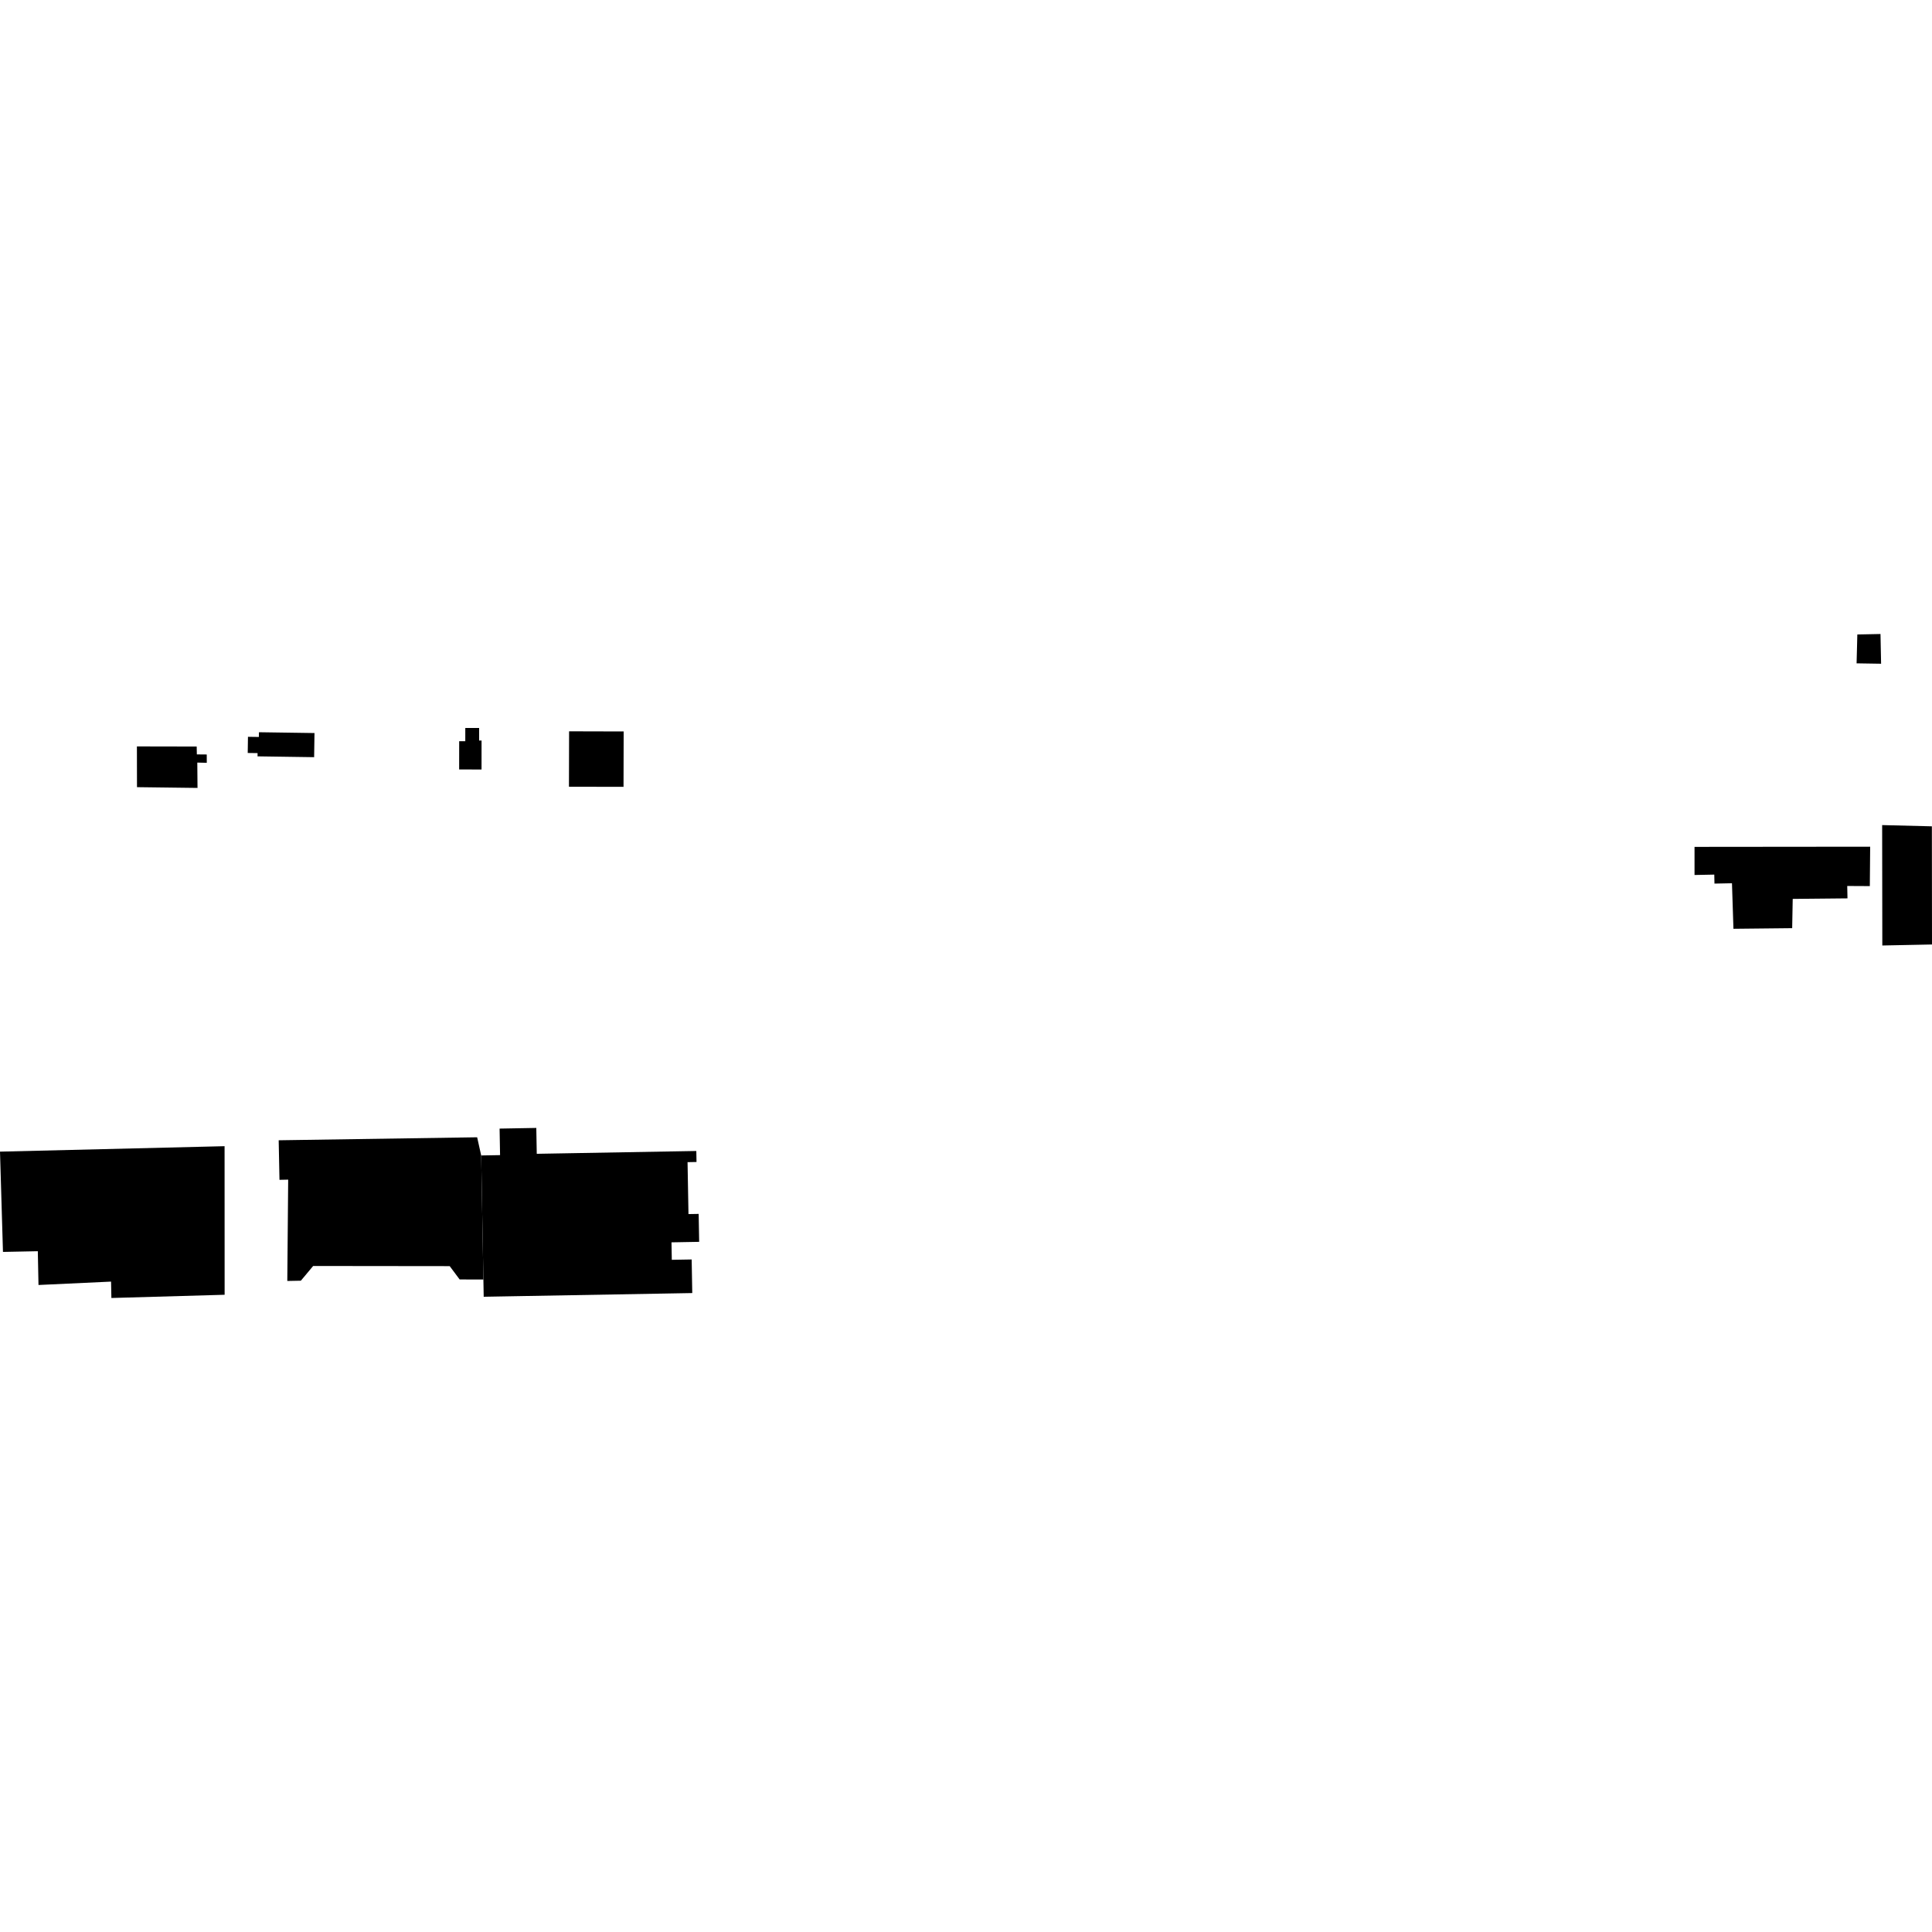 <?xml version="1.0" encoding="utf-8" standalone="no"?>
<!DOCTYPE svg PUBLIC "-//W3C//DTD SVG 1.1//EN"
  "http://www.w3.org/Graphics/SVG/1.1/DTD/svg11.dtd">
<!-- Created with matplotlib (https://matplotlib.org/) -->
<svg height="288pt" version="1.1" viewBox="0 0 288 288" width="288pt" xmlns="http://www.w3.org/2000/svg" xmlns:xlink="http://www.w3.org/1999/xlink">
 <defs>
  <style type="text/css">
*{stroke-linecap:butt;stroke-linejoin:round;}
  </style>
 </defs>
 <g id="figure_1">
  <g id="patch_1">
   <path d="M 0 288 
L 288 288 
L 288 0 
L 0 0 
z
" style="fill:none;opacity:0;"/>
  </g>
  <g id="axes_1">
   <g id="PatchCollection_1">
    <path clip-path="url(#p7ff3276ce3)" d="M 36.928 112.244 
L 38.397 112.264 
L 38.389 112.748 
L 46.827 112.871 
L 46.881 109.274 
L 38.601 109.153 
L 38.59 109.857 
L 36.964 109.834 
L 36.928 112.244 
"/>
    <path clip-path="url(#p7ff3276ce3)" d="M 252.601 126.242 
L 278.782 126.217 
L 278.732 132.089 
L 275.364 132.072 
L 275.402 133.918 
L 267.237 133.998 
L 267.157 138.361 
L 258.402 138.453 
L 258.182 131.664 
L 255.573 131.717 
L 255.546 130.375 
L 252.601 130.434 
L 252.601 126.242 
"/>
    <path clip-path="url(#p7ff3276ce3)" d="M 280.569 122.995 
L 280.594 140.943 
L 288 140.793 
L 287.982 123.179 
L 280.569 122.995 
"/>
    <path clip-path="url(#p7ff3276ce3)" d="M 276.869 94.579 
L 276.817 96.64 
L 276.758 98.884 
L 280.412 98.942 
L 280.366 96.692 
L 280.322 94.51 
L 276.869 94.579 
"/>
    <path clip-path="url(#p7ff3276ce3)" d="M 71.73 172.241 
L 74.544 172.193 
L 74.473 168.238 
L 79.945 168.139 
L 80.014 171.996 
L 103.799 171.575 
L 103.828 173.216 
L 102.492 173.241 
L 102.63 180.981 
L 104.149 180.956 
L 104.223 185.118 
L 100.098 185.193 
L 100.145 187.798 
L 103.106 187.746 
L 103.194 192.754 
L 72.104 193.305 
L 72.059 190.734 
L 71.73 172.241 
"/>
    <path clip-path="url(#p7ff3276ce3)" d="M 41.543 169.979 
L 41.661 175.874 
L 42.959 175.848 
L 42.827 190.951 
L 44.849 190.911 
L 46.681 188.718 
L 67.036 188.741 
L 68.52 190.727 
L 72.059 190.734 
L 71.73 172.241 
L 71.128 169.532 
L 41.543 169.979 
"/>
    <path clip-path="url(#p7ff3276ce3)" d="M 33.477 170.86 
L 33.485 193.008 
L 16.605 193.49 
L 16.556 191.046 
L 5.738 191.551 
L 5.637 186.517 
L 0.443 186.621 
L -0 171.673 
L 33.477 170.86 
"/>
    <path clip-path="url(#p7ff3276ce3)" d="M 20.409 111.268 
L 29.32 111.285 
L 29.344 112.458 
L 30.177 112.465 
L 30.819 112.471 
L 30.824 113.711 
L 30.249 113.696 
L 30.057 113.692 
L 29.411 113.676 
L 29.443 117.455 
L 20.421 117.341 
L 20.409 111.268 
"/>
    <path clip-path="url(#p7ff3276ce3)" d="M 71.782 114.707 
L 68.444 114.702 
L 68.45 110.489 
L 69.359 110.492 
L 69.361 108.519 
L 71.423 108.522 
L 71.421 110.39 
L 71.785 110.388 
L 71.782 114.707 
"/>
    <path clip-path="url(#p7ff3276ce3)" d="M 84.833 109.016 
L 84.813 117.277 
L 92.948 117.293 
L 92.968 109.037 
L 84.833 109.016 
"/>
   </g>
  </g>
 </g>
 <defs>
  <clipPath id="p7ff3276ce3">
   <rect height="98.981" width="288" x="0" y="94.51"/>
  </clipPath>
 </defs>
</svg>

